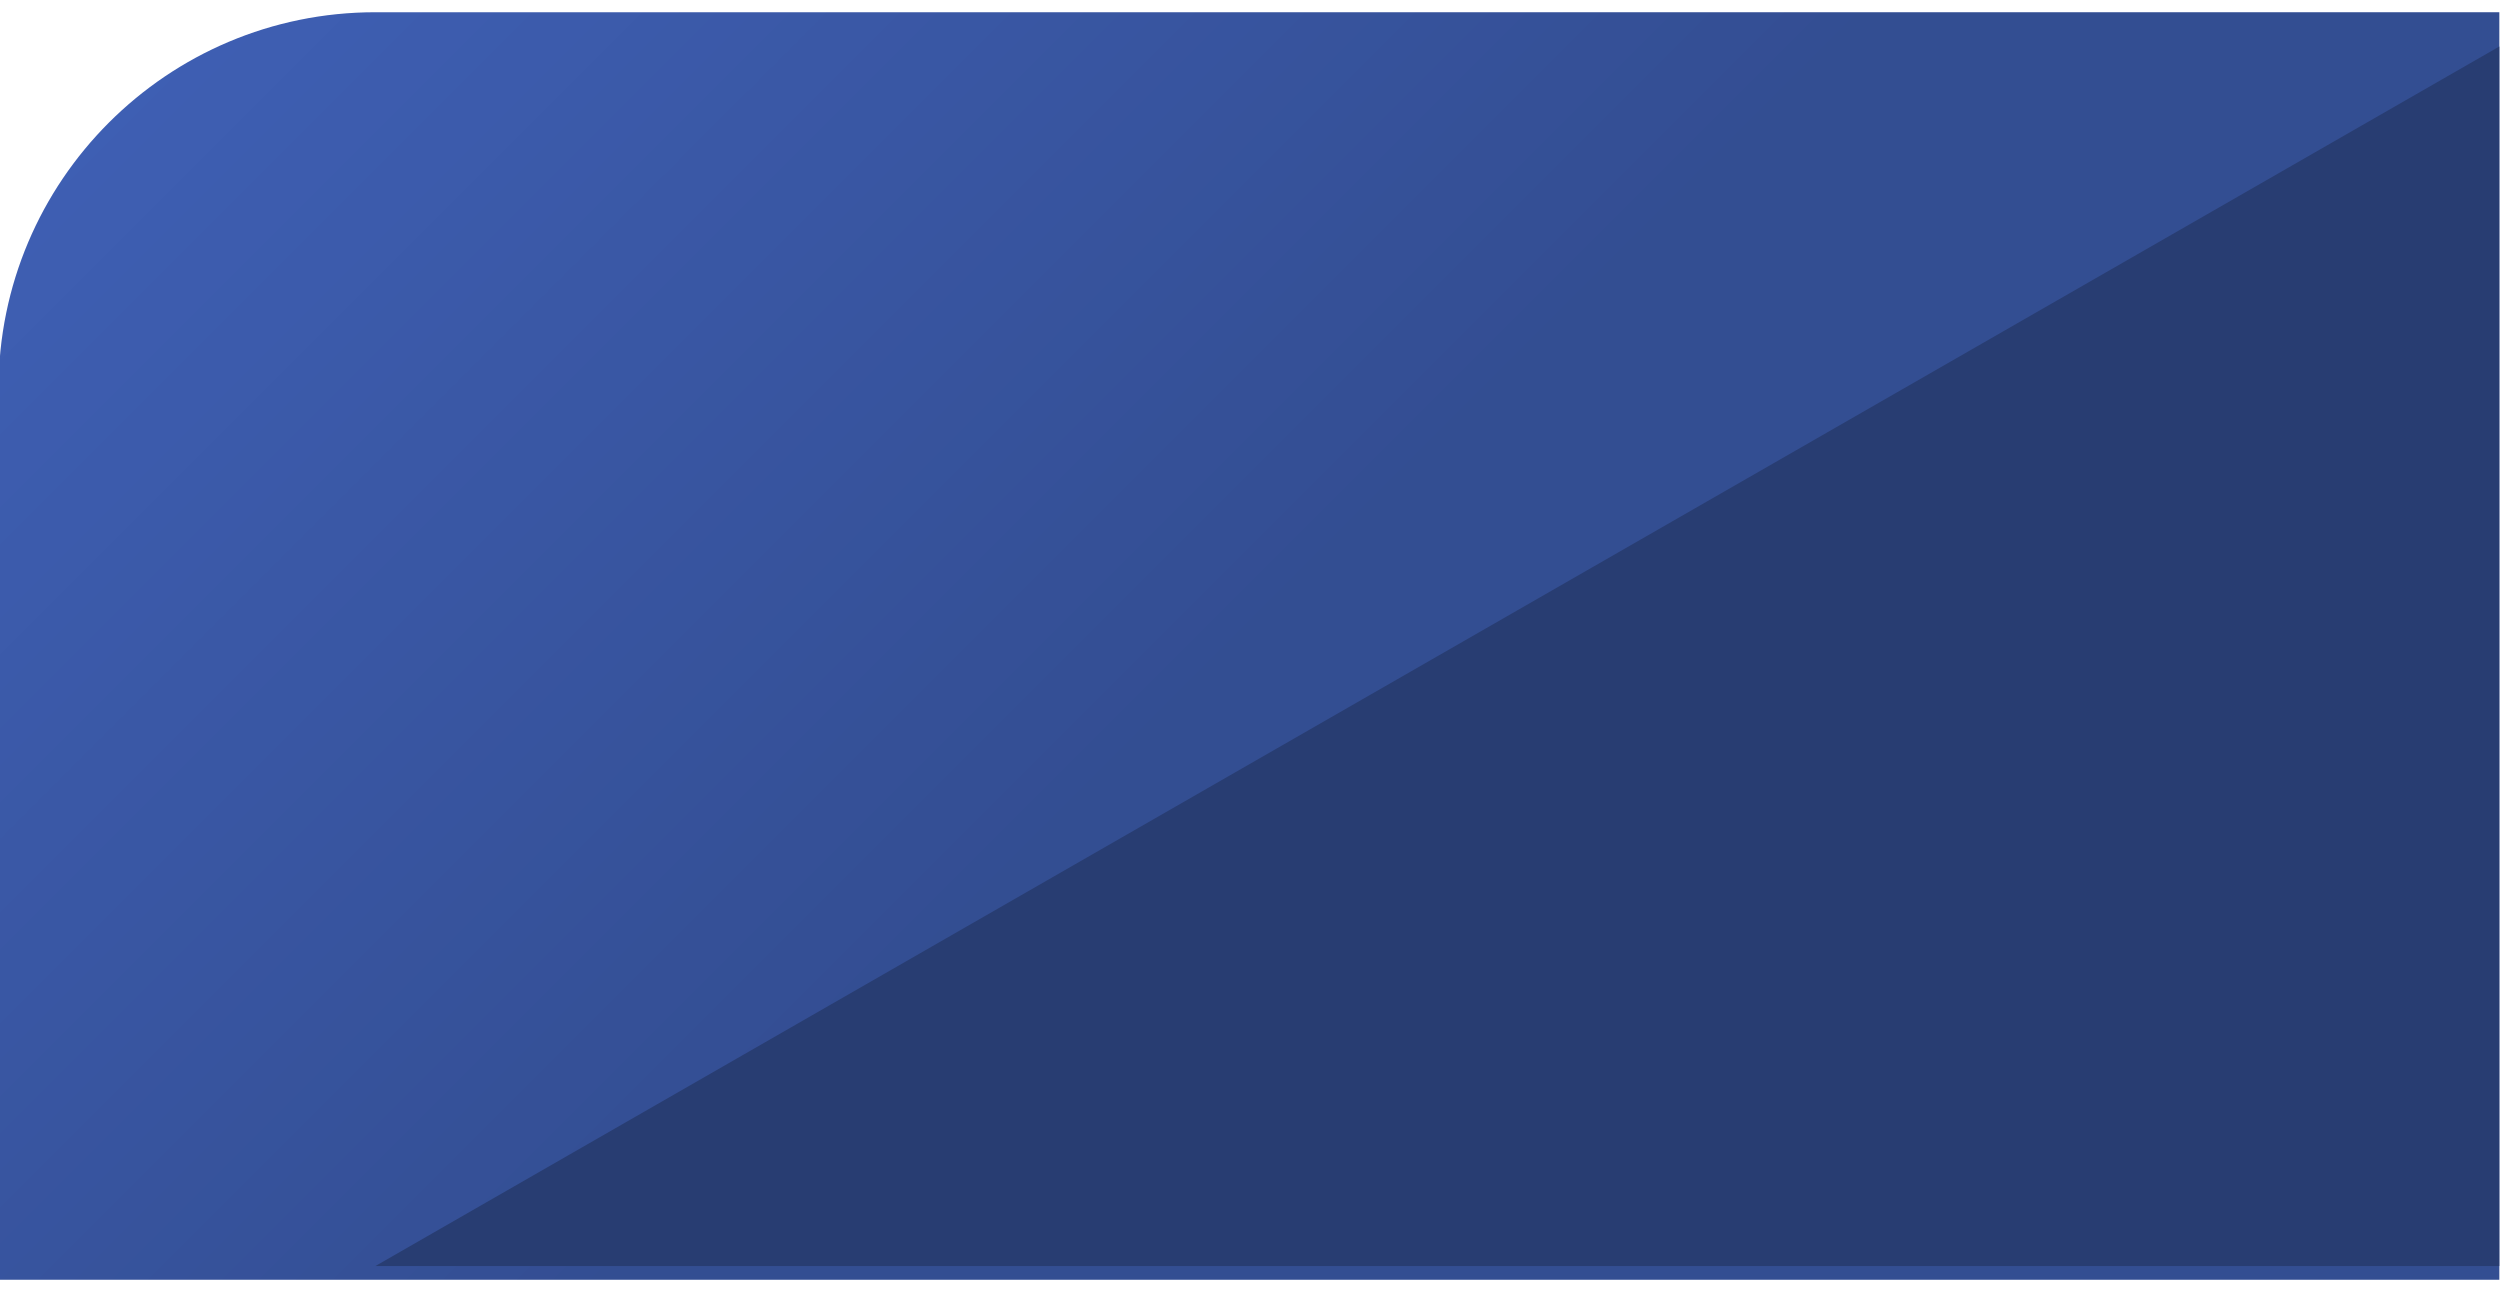 <?xml version="1.0" encoding="UTF-8"?> <svg xmlns="http://www.w3.org/2000/svg" width="593" height="309" viewBox="0 0 593 309" fill="none"><g clip-path="url(#clip0_751_2619)"><g filter="url(#filter0_d_751_2619)"><path d="M-0.347 300.306L592.833 300.306V-0.347L89.036 -0.347C39.671 -0.347 -0.347 39.671 -0.347 89.036L-0.347 300.306Z" fill="#4061B7"></path><path d="M-0.347 300.306L592.833 300.306V-0.347L89.036 -0.347C39.671 -0.347 -0.347 39.671 -0.347 89.036L-0.347 300.306Z" fill="url(#paint0_linear_751_2619)" fill-opacity="0.2"></path></g><path d="M89.036 300.306L592.833 300.306L592.833 11.029L89.036 300.306Z" fill="#283D72"></path></g><defs><filter id="filter0_d_751_2619" x="-3.597" y="-0.347" width="599.681" height="307.154" filterUnits="userSpaceOnUse" color-interpolation-filters="sRGB"><feFlood flood-opacity="0" result="BackgroundImageFix"></feFlood><feColorMatrix in="SourceAlpha" type="matrix" values="0 0 0 0 0 0 0 0 0 0 0 0 0 0 0 0 0 0 127 0" result="hardAlpha"></feColorMatrix><feOffset dy="3.25"></feOffset><feGaussianBlur stdDeviation="1.625"></feGaussianBlur><feComposite in2="hardAlpha" operator="out"></feComposite><feColorMatrix type="matrix" values="0 0 0 0 0 0 0 0 0 0 0 0 0 0 0 0 0 0 0.25 0"></feColorMatrix><feBlend mode="normal" in2="BackgroundImageFix" result="effect1_dropShadow_751_2619"></feBlend><feBlend mode="normal" in="SourceGraphic" in2="effect1_dropShadow_751_2619" result="shape"></feBlend></filter><linearGradient id="paint0_linear_751_2619" x1="-0.347" y1="-0.347" x2="222.299" y2="222.299" gradientUnits="userSpaceOnUse"><stop stop-opacity="0"></stop><stop offset="1"></stop></linearGradient><clipPath id="clip0_751_2619"><rect width="593" height="309" fill="white"></rect></clipPath></defs></svg> 